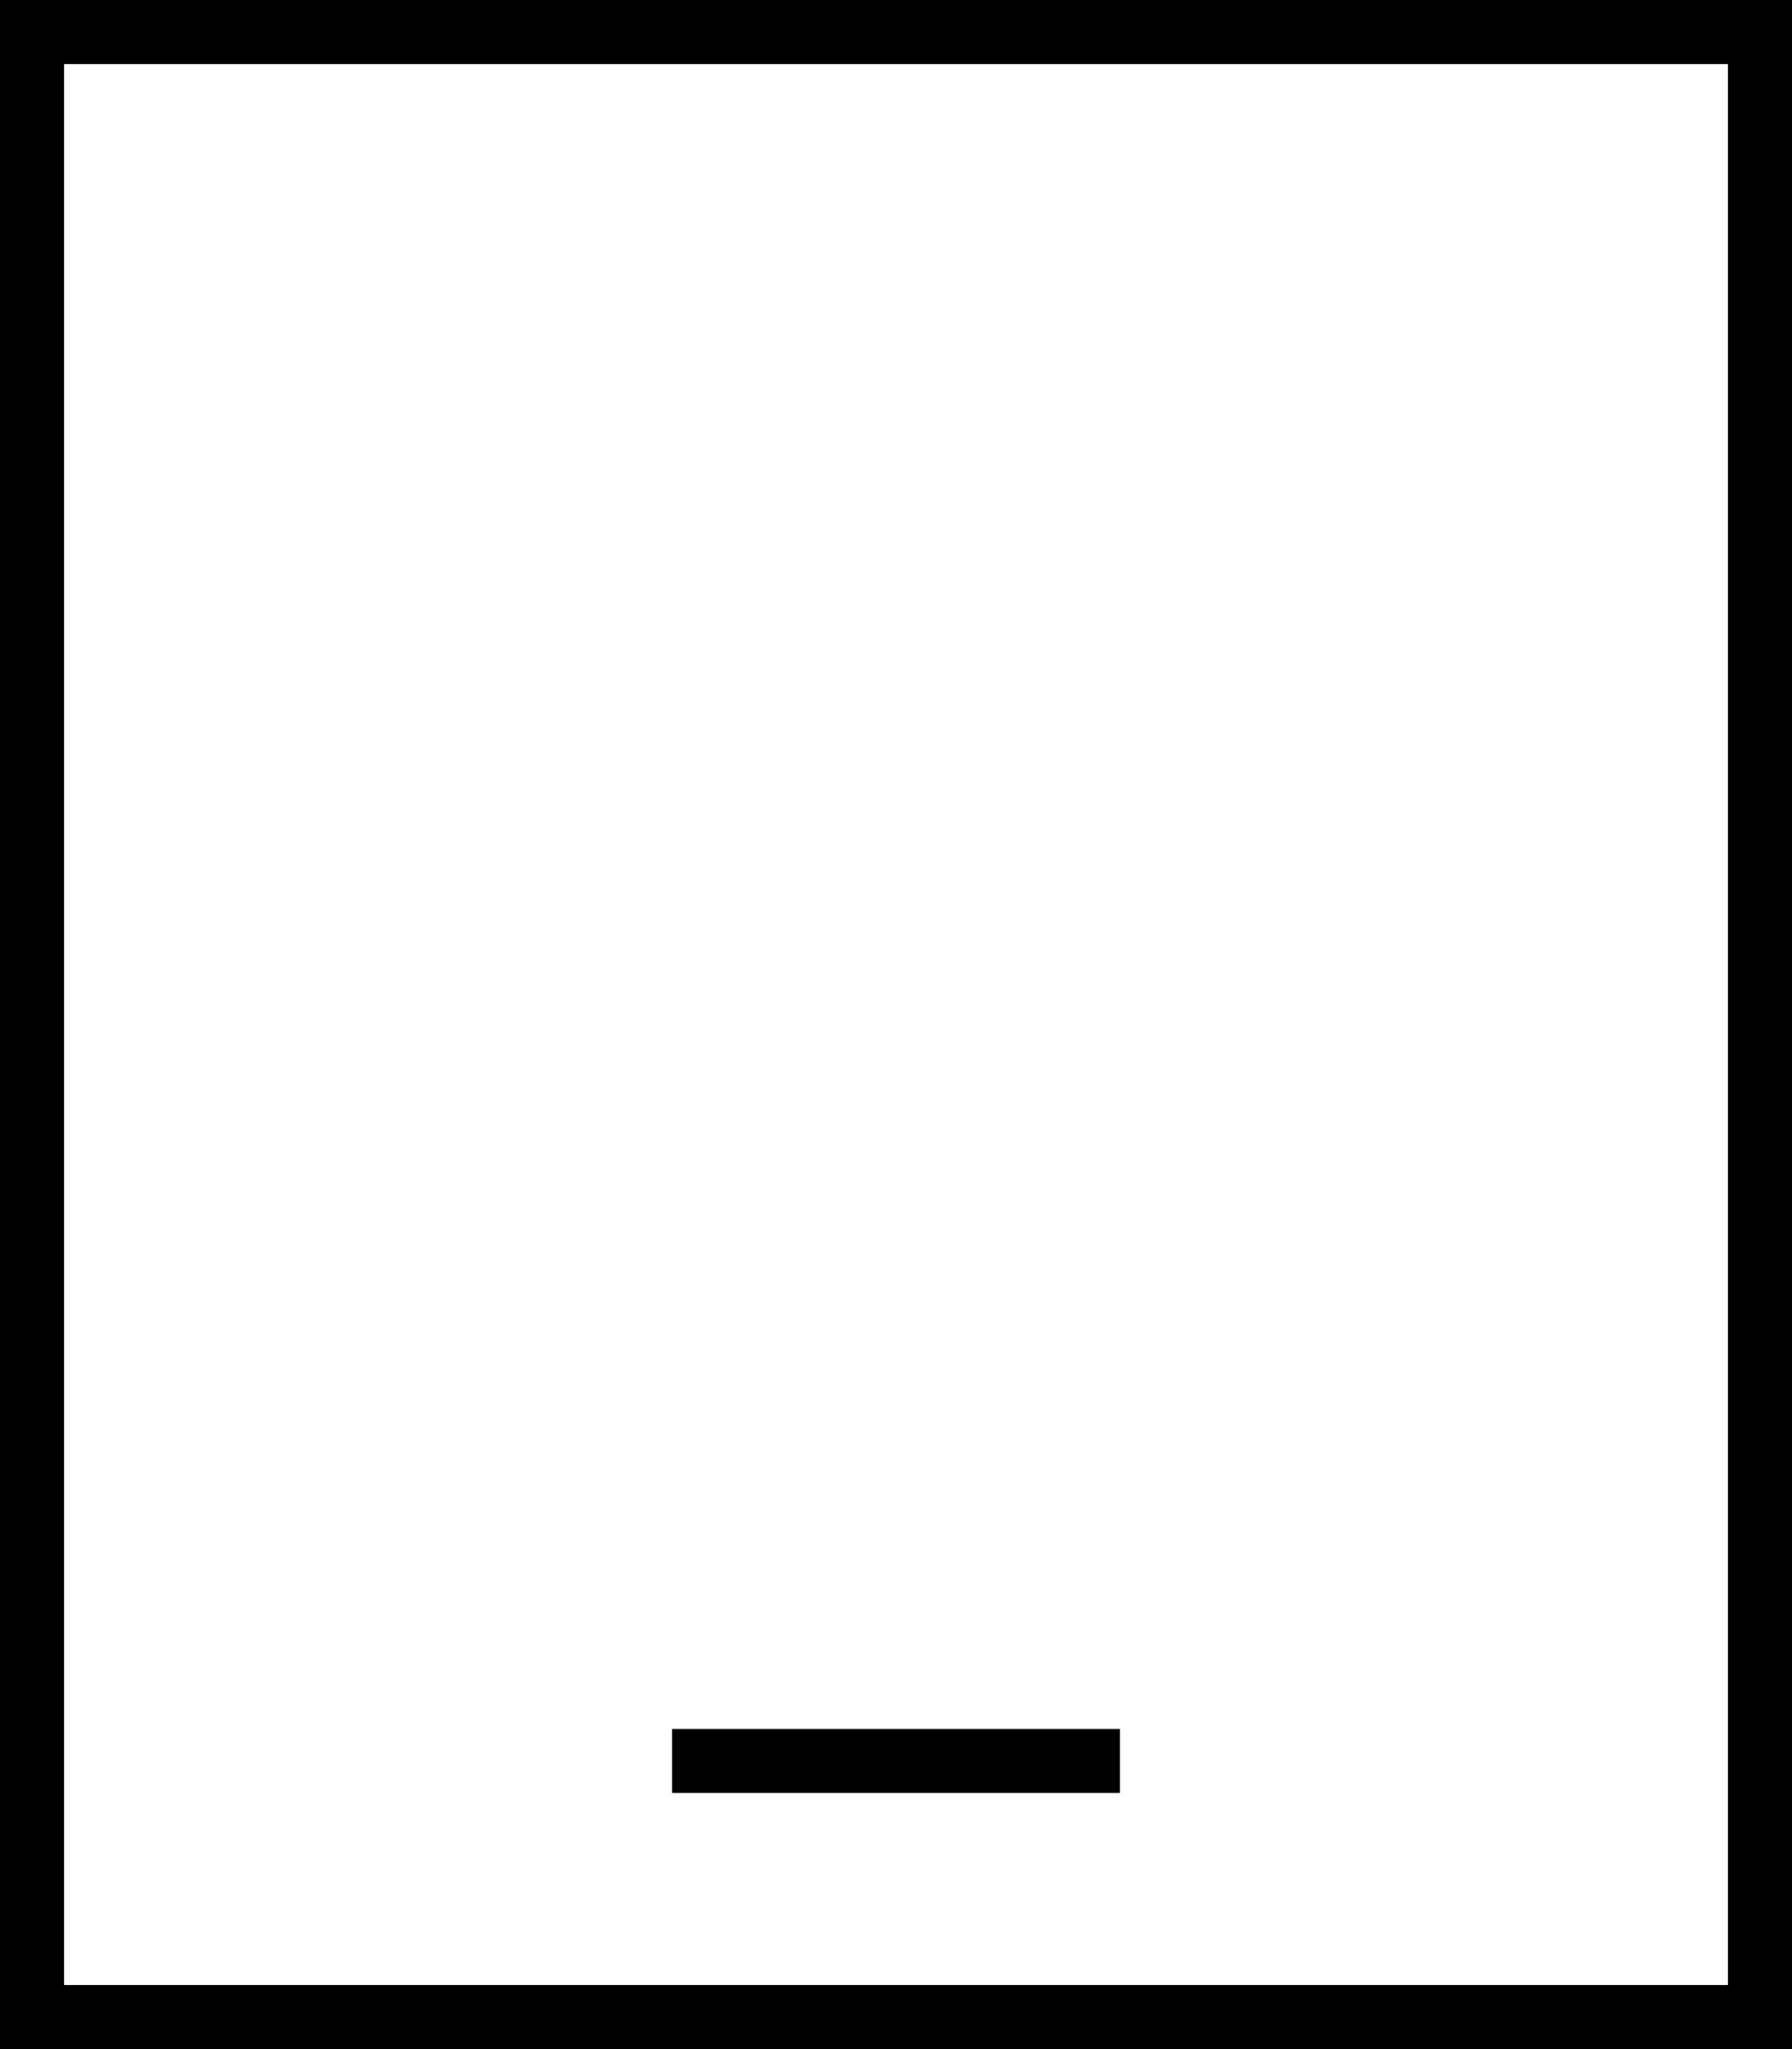 <svg xmlns="http://www.w3.org/2000/svg" viewBox="0 0 448 512"><!--! Font Awesome Pro 6.5.0 by @fontawesome - https://fontawesome.com License - https://fontawesome.com/license (Commercial License) Copyright 2023 Fonticons, Inc. --><path d="M16 16V496H432V16H16zM0 0H16 432h16V16 496v16H432 16 0V496 16 0zM176 432h96 8v16h-8H176h-8V432h8z"/></svg>